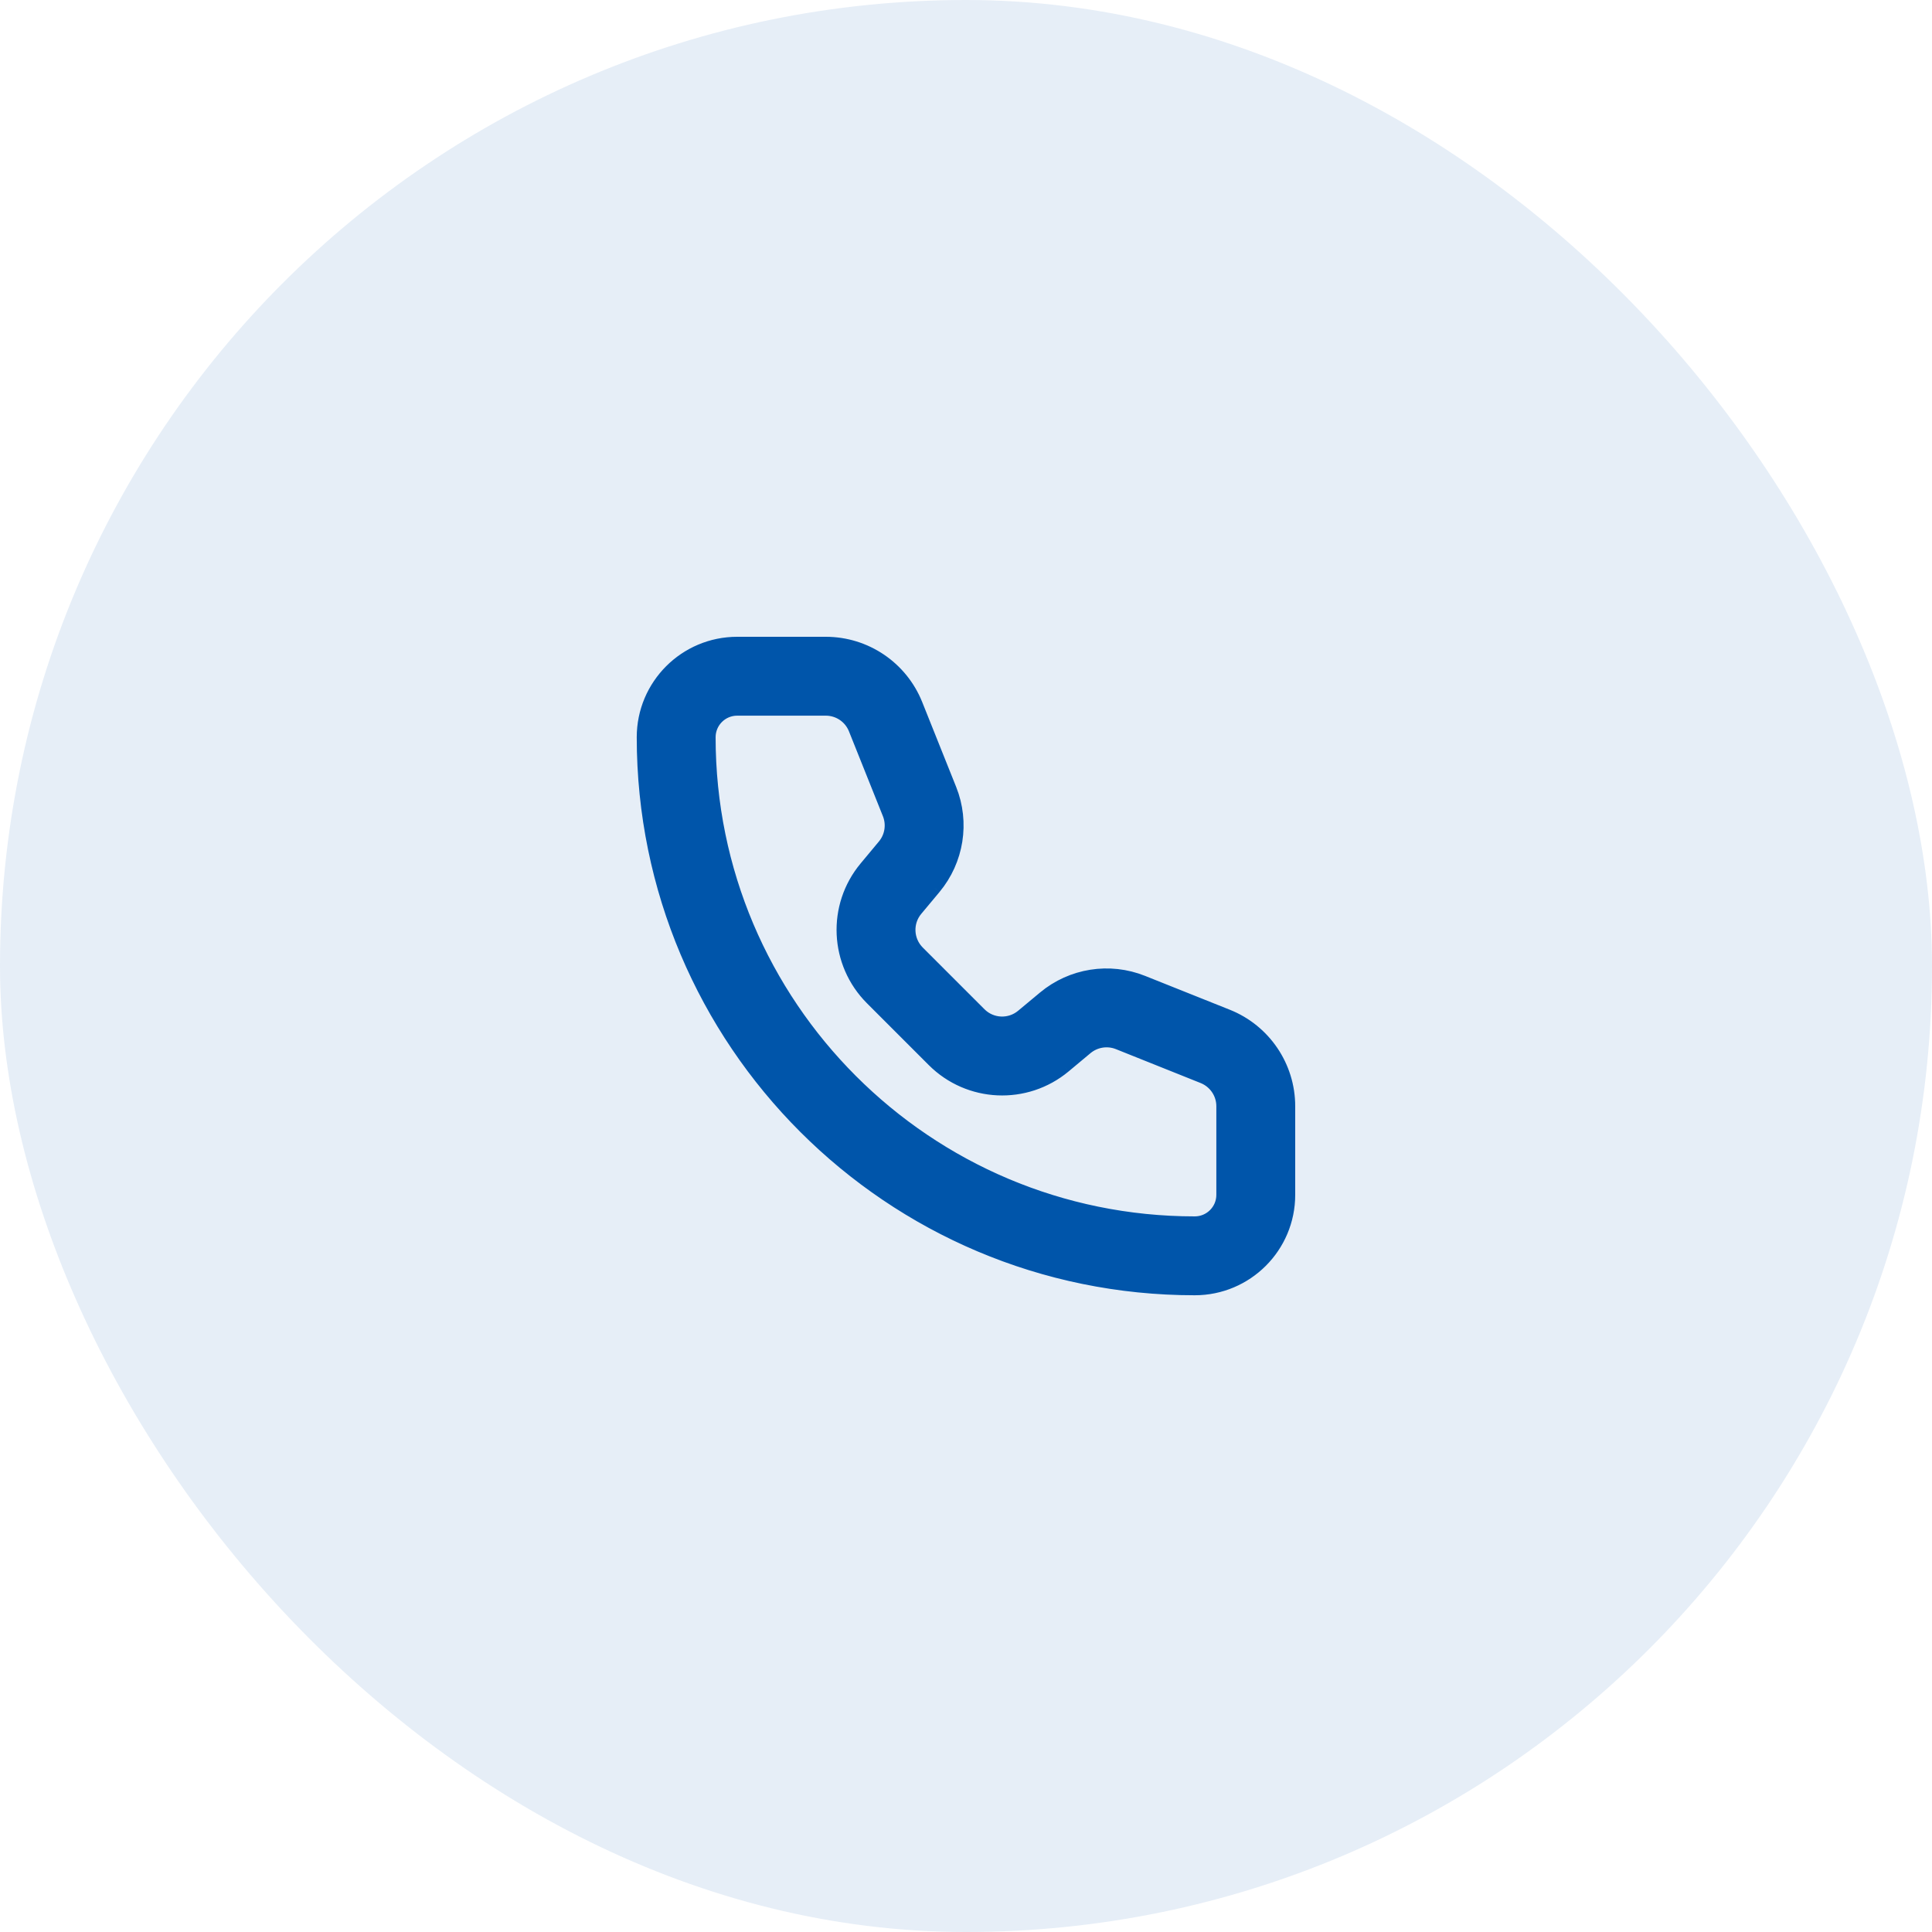 <svg width="40" height="40" viewBox="0 0 40 40" fill="none" xmlns="http://www.w3.org/2000/svg">
<rect width="40" height="40" rx="20" fill="#0055AA" fill-opacity="0.1"/>
<path d="M15.263 14.667H17.097V13.334H15.263V14.667ZM17.716 15.086L18.419 16.843L19.657 16.348L18.954 14.591L17.716 15.086ZM18.312 17.518L17.934 17.972L18.958 18.825L19.336 18.372L18.312 17.518ZM18.056 20.666L19.334 21.944L20.277 21.002L18.999 19.724L18.056 20.666ZM22.029 22.067L22.483 21.688L21.629 20.664L21.175 21.042L22.029 22.067ZM23.157 21.581L24.914 22.284L25.409 21.046L23.652 20.344L23.157 21.581ZM25.333 22.903V24.738H26.666V22.903H25.333ZM24.736 25.334C19.175 25.334 14.666 20.825 14.666 15.264H13.333C13.333 21.562 18.439 26.667 24.736 26.667V25.334ZM25.333 24.738C25.333 25.067 25.066 25.334 24.736 25.334V26.667C25.802 26.667 26.666 25.803 26.666 24.738H25.333ZM24.914 22.284C25.167 22.386 25.333 22.631 25.333 22.903H26.666C26.666 22.086 26.168 21.35 25.409 21.046L24.914 22.284ZM22.483 21.688C22.671 21.532 22.93 21.491 23.157 21.581L23.652 20.344C22.97 20.071 22.193 20.194 21.629 20.664L22.483 21.688ZM19.334 21.944C20.065 22.676 21.234 22.729 22.029 22.067L21.175 21.042C20.91 21.263 20.52 21.245 20.277 21.002L19.334 21.944ZM17.934 17.972C17.271 18.767 17.325 19.935 18.056 20.666L18.999 19.724C18.755 19.48 18.737 19.09 18.958 18.825L17.934 17.972ZM18.419 16.843C18.51 17.071 18.469 17.33 18.312 17.518L19.336 18.372C19.806 17.807 19.93 17.03 19.657 16.348L18.419 16.843ZM17.097 14.667C17.37 14.667 17.615 14.833 17.716 15.086L18.954 14.591C18.65 13.832 17.915 13.334 17.097 13.334V14.667ZM15.263 13.334C14.197 13.334 13.333 14.198 13.333 15.264H14.666C14.666 14.934 14.933 14.667 15.263 14.667V13.334Z" fill="#0055AA"/>
<path d="M18.335 14.839L17.716 15.086M17.716 15.086L18.419 16.843M17.716 15.086L18.954 14.591M17.716 15.086C17.615 14.833 17.37 14.667 17.097 14.667M19.038 16.596L19.657 16.348M19.657 16.348L18.419 16.843M19.657 16.348L18.954 14.591M19.657 16.348C19.93 17.03 19.806 17.807 19.336 18.372M18.824 17.945L19.336 18.372M19.336 18.372L18.958 18.825M19.336 18.372L18.312 17.518M18.446 18.399L18.958 18.825M18.958 18.825L17.934 17.972M18.958 18.825C18.737 19.09 18.755 19.48 18.999 19.724M18.527 20.195L18.056 20.666M18.056 20.666L19.334 21.944M18.056 20.666L18.999 19.724M18.056 20.666C17.325 19.935 17.271 18.767 17.934 17.972M19.805 21.473L20.277 21.002M20.277 21.002L19.334 21.944M20.277 21.002L18.999 19.724M20.277 21.002C20.52 21.245 20.91 21.263 21.175 21.042M21.602 21.555L21.175 21.042M21.175 21.042L21.629 20.664M21.175 21.042L22.029 22.067M22.056 21.176L22.483 21.688M22.483 21.688L22.029 22.067M22.483 21.688L21.629 20.664M22.483 21.688C22.671 21.532 22.93 21.491 23.157 21.581M23.404 20.962L23.157 21.581M23.157 21.581L24.914 22.284M23.157 21.581L23.652 20.344M25.162 21.665L25.409 21.046M25.409 21.046L24.914 22.284M25.409 21.046L23.652 20.344M25.409 21.046C26.168 21.35 26.666 22.086 26.666 22.903M15.263 14.667H17.097M15.263 14.667V13.334M15.263 14.667C14.933 14.667 14.666 14.934 14.666 15.264M17.097 14.667V13.334M17.097 13.334H15.263M17.097 13.334C17.915 13.334 18.65 13.832 18.954 14.591M15.263 13.334C14.197 13.334 13.333 14.198 13.333 15.264M18.419 16.843C18.51 17.071 18.469 17.33 18.312 17.518M18.312 17.518L17.934 17.972M19.334 21.944C20.065 22.676 21.234 22.729 22.029 22.067M21.629 20.664C22.193 20.194 22.97 20.071 23.652 20.344M24.914 22.284C25.167 22.386 25.333 22.631 25.333 22.903M25.333 22.903V24.738M25.333 22.903H26.666M25.333 24.738H26.666M25.333 24.738C25.333 25.067 25.066 25.334 24.736 25.334M26.666 24.738V22.903M26.666 24.738C26.666 25.803 25.802 26.667 24.736 26.667M24.736 25.334C19.175 25.334 14.666 20.825 14.666 15.264M24.736 25.334V26.667M14.666 15.264H13.333M13.333 15.264C13.333 21.562 18.439 26.667 24.736 26.667" stroke="#0055AA" stroke-width="0.3"/>
</svg>
